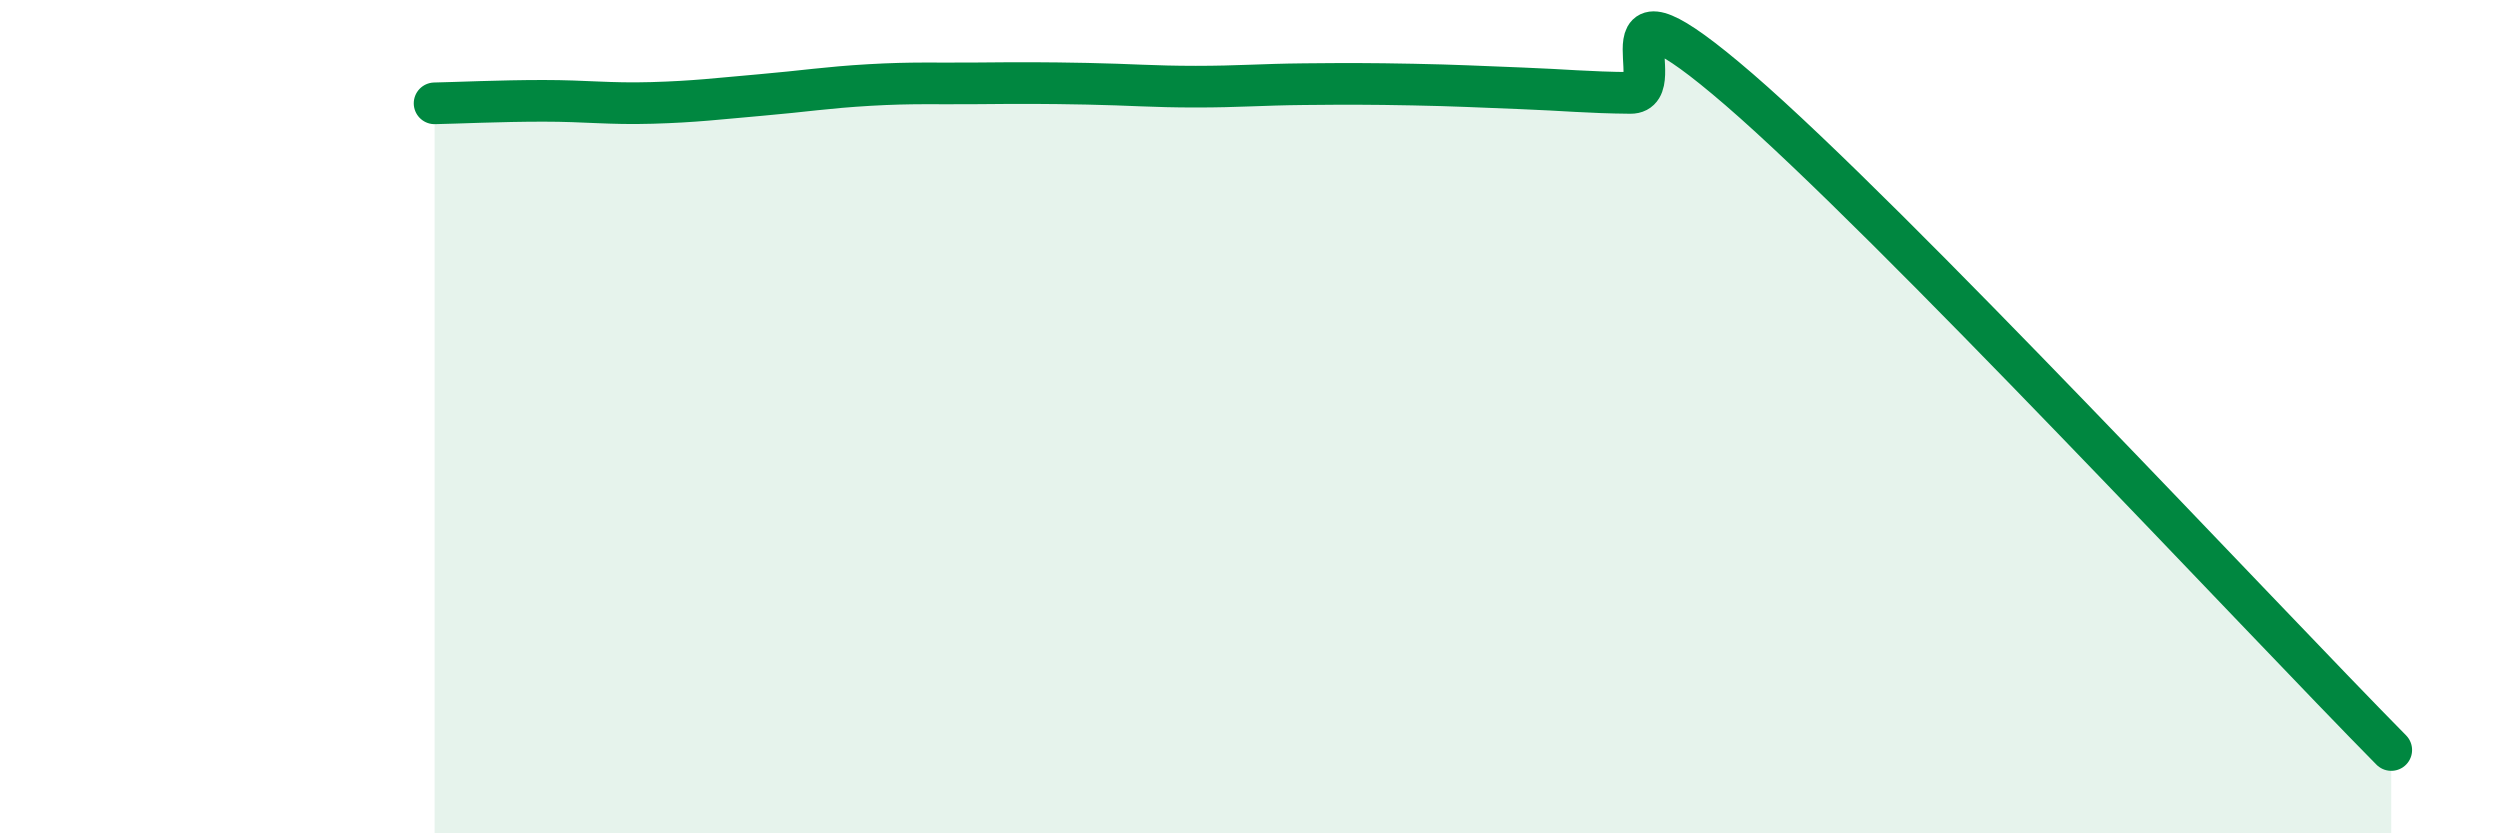 
    <svg width="60" height="20" viewBox="0 0 60 20" xmlns="http://www.w3.org/2000/svg">
      <path
        d="M 10.43,2.48 C 10.95,2.47 12,2.42 13.04,2.42 C 14.08,2.42 14.61,2.5 15.65,2.47 C 16.69,2.44 17.22,2.37 18.26,2.28 C 19.3,2.19 19.83,2.1 20.87,2.04 C 21.91,1.98 22.44,2.01 23.48,2 C 24.52,1.99 25.05,1.99 26.09,2.01 C 27.13,2.03 27.66,2.08 28.7,2.08 C 29.74,2.08 30.26,2.03 31.3,2.02 C 32.34,2.01 32.87,2.01 33.91,2.03 C 34.95,2.05 35.48,2.08 36.52,2.12 C 37.56,2.16 38.09,2.22 39.13,2.23 C 40.17,2.24 38.09,-1 41.74,2.15 C 45.39,5.3 54.26,14.83 57.39,18L57.39 20L10.43 20Z"
        fill="#008740"
        opacity="0.1"
        stroke-linecap="round"
        stroke-linejoin="round"
      />
      <path
        d="M 10.43,2.48 C 10.95,2.47 12,2.42 13.04,2.42 C 14.08,2.42 14.61,2.5 15.65,2.47 C 16.69,2.44 17.22,2.37 18.26,2.28 C 19.3,2.19 19.83,2.1 20.87,2.04 C 21.91,1.98 22.44,2.01 23.48,2 C 24.52,1.99 25.05,1.99 26.09,2.01 C 27.13,2.03 27.66,2.08 28.7,2.08 C 29.74,2.08 30.26,2.03 31.3,2.02 C 32.34,2.01 32.87,2.01 33.91,2.03 C 34.95,2.05 35.48,2.08 36.52,2.12 C 37.56,2.16 38.09,2.22 39.13,2.23 C 40.17,2.24 38.09,-1 41.74,2.15 C 45.39,5.3 54.26,14.83 57.39,18"
        stroke="#008740"
        stroke-width="1"
        fill="none"
        stroke-linecap="round"
        stroke-linejoin="round"
      />
    </svg>
  